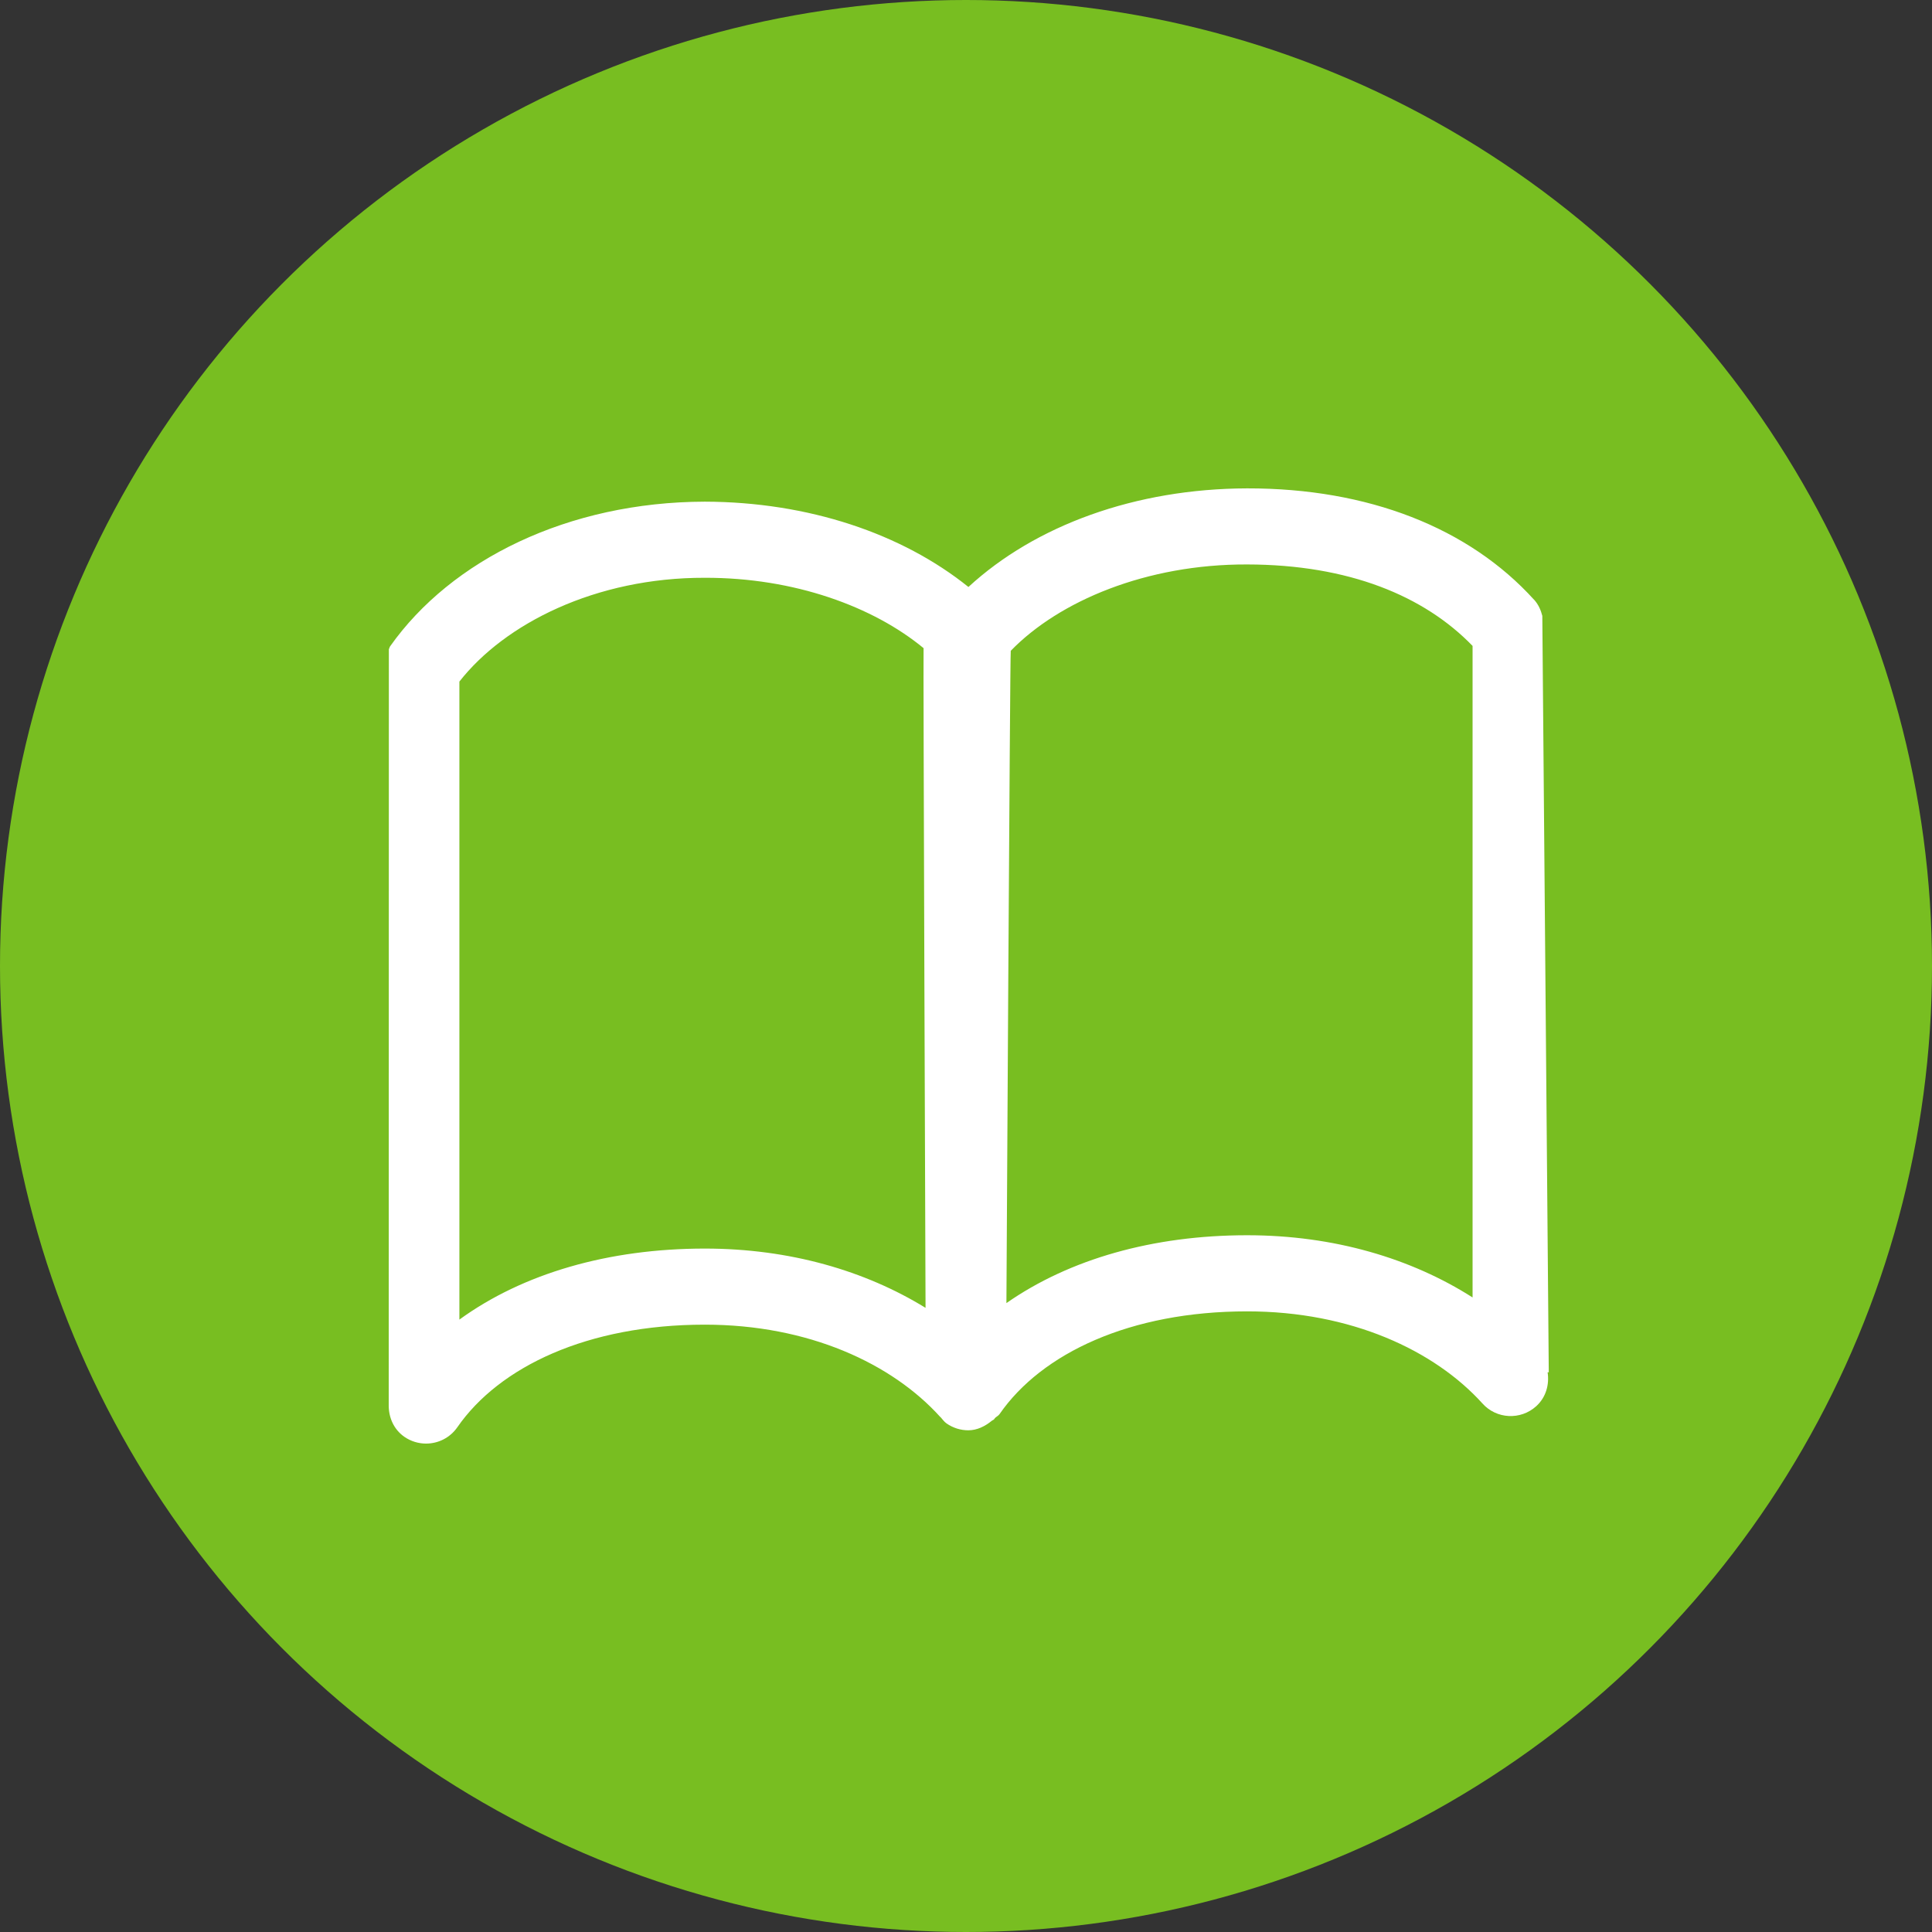<?xml version="1.0" encoding="utf-8"?>
<!-- Generator: Adobe Illustrator 13.0.0, SVG Export Plug-In . SVG Version: 6.00 Build 14948)  -->
<!DOCTYPE svg PUBLIC "-//W3C//DTD SVG 1.1//EN" "http://www.w3.org/Graphics/SVG/1.1/DTD/svg11.dtd">
<svg version="1.1" xmlns="http://www.w3.org/2000/svg" xmlns:xlink="http://www.w3.org/1999/xlink" x="0px" y="0px" width="50px"
	 height="50px" viewBox="0 0 50 50" enable-background="new 0 0 50 50" xml:space="preserve">
<rect x="0" y="0" width="50" height="50" fill="#333333" stroke="none"/>
<g id="Layer_2">
	<circle fill="#78BE21" cx="25" cy="25" r="25"/>
</g>
<g id="Layer_3">
	<path fill="#FFFFFF" d="M39.915,15.939c-0.038-0.15-0.101-0.294-0.211-0.417h-0.002c-1.685-1.862-4.292-2.888-7.427-2.883
		c-2.891,0.008-5.482,0.958-7.212,2.552c-1.72-1.383-4.143-2.201-6.823-2.208c-3.534,0.008-6.561,1.503-8.144,3.744
		c-0.016,0.023-0.018,0.05-0.032,0.073L10.06,36.374c0,0.311,0.129,0.616,0.401,0.808c0.172,0.12,0.37,0.178,0.565,0.178
		c0.311,0,0.616-0.146,0.808-0.42c1.087-1.571,3.376-2.658,6.407-2.658c2.687,0,4.844,1.007,6.09,2.386
		c0.003,0.004,0.008,0.005,0.012,0.009c0.049,0.055,0.09,0.116,0.153,0.161c0.172,0.12,0.369,0.178,0.564,0.178
		c0.226,0,0.434-0.103,0.612-0.25c0.016-0.012,0.035-0.016,0.05-0.029c0.012-0.011,0.017-0.026,0.028-0.038
		c0.037-0.037,0.086-0.057,0.118-0.102c1.089-1.573,3.377-2.659,6.408-2.659c2.686,0,4.845,1.007,6.091,2.385
		c0.362,0.404,0.986,0.435,1.39,0.07c0.255-0.231,0.343-0.563,0.295-0.878h0.03L39.915,15.939z M11.889,34.151V17.639
		c1.17-1.495,3.522-2.693,6.352-2.686c2.317-0.005,4.36,0.747,5.661,1.821c-0.012,0.139,0.051,17.073,0.051,17.073
		c-1.56-0.96-3.516-1.534-5.711-1.534C15.748,32.313,13.535,32.956,11.889,34.151z M26.046,33.724c0,0,0.092-16.773,0.112-16.881
		c1.251-1.289,3.509-2.244,6.117-2.235c2.637,0.004,4.587,0.818,5.835,2.108v16.862c-1.579-1.007-3.581-1.61-5.834-1.61
		C29.843,31.968,27.68,32.584,26.046,33.724z"/>
</g>
</svg>

